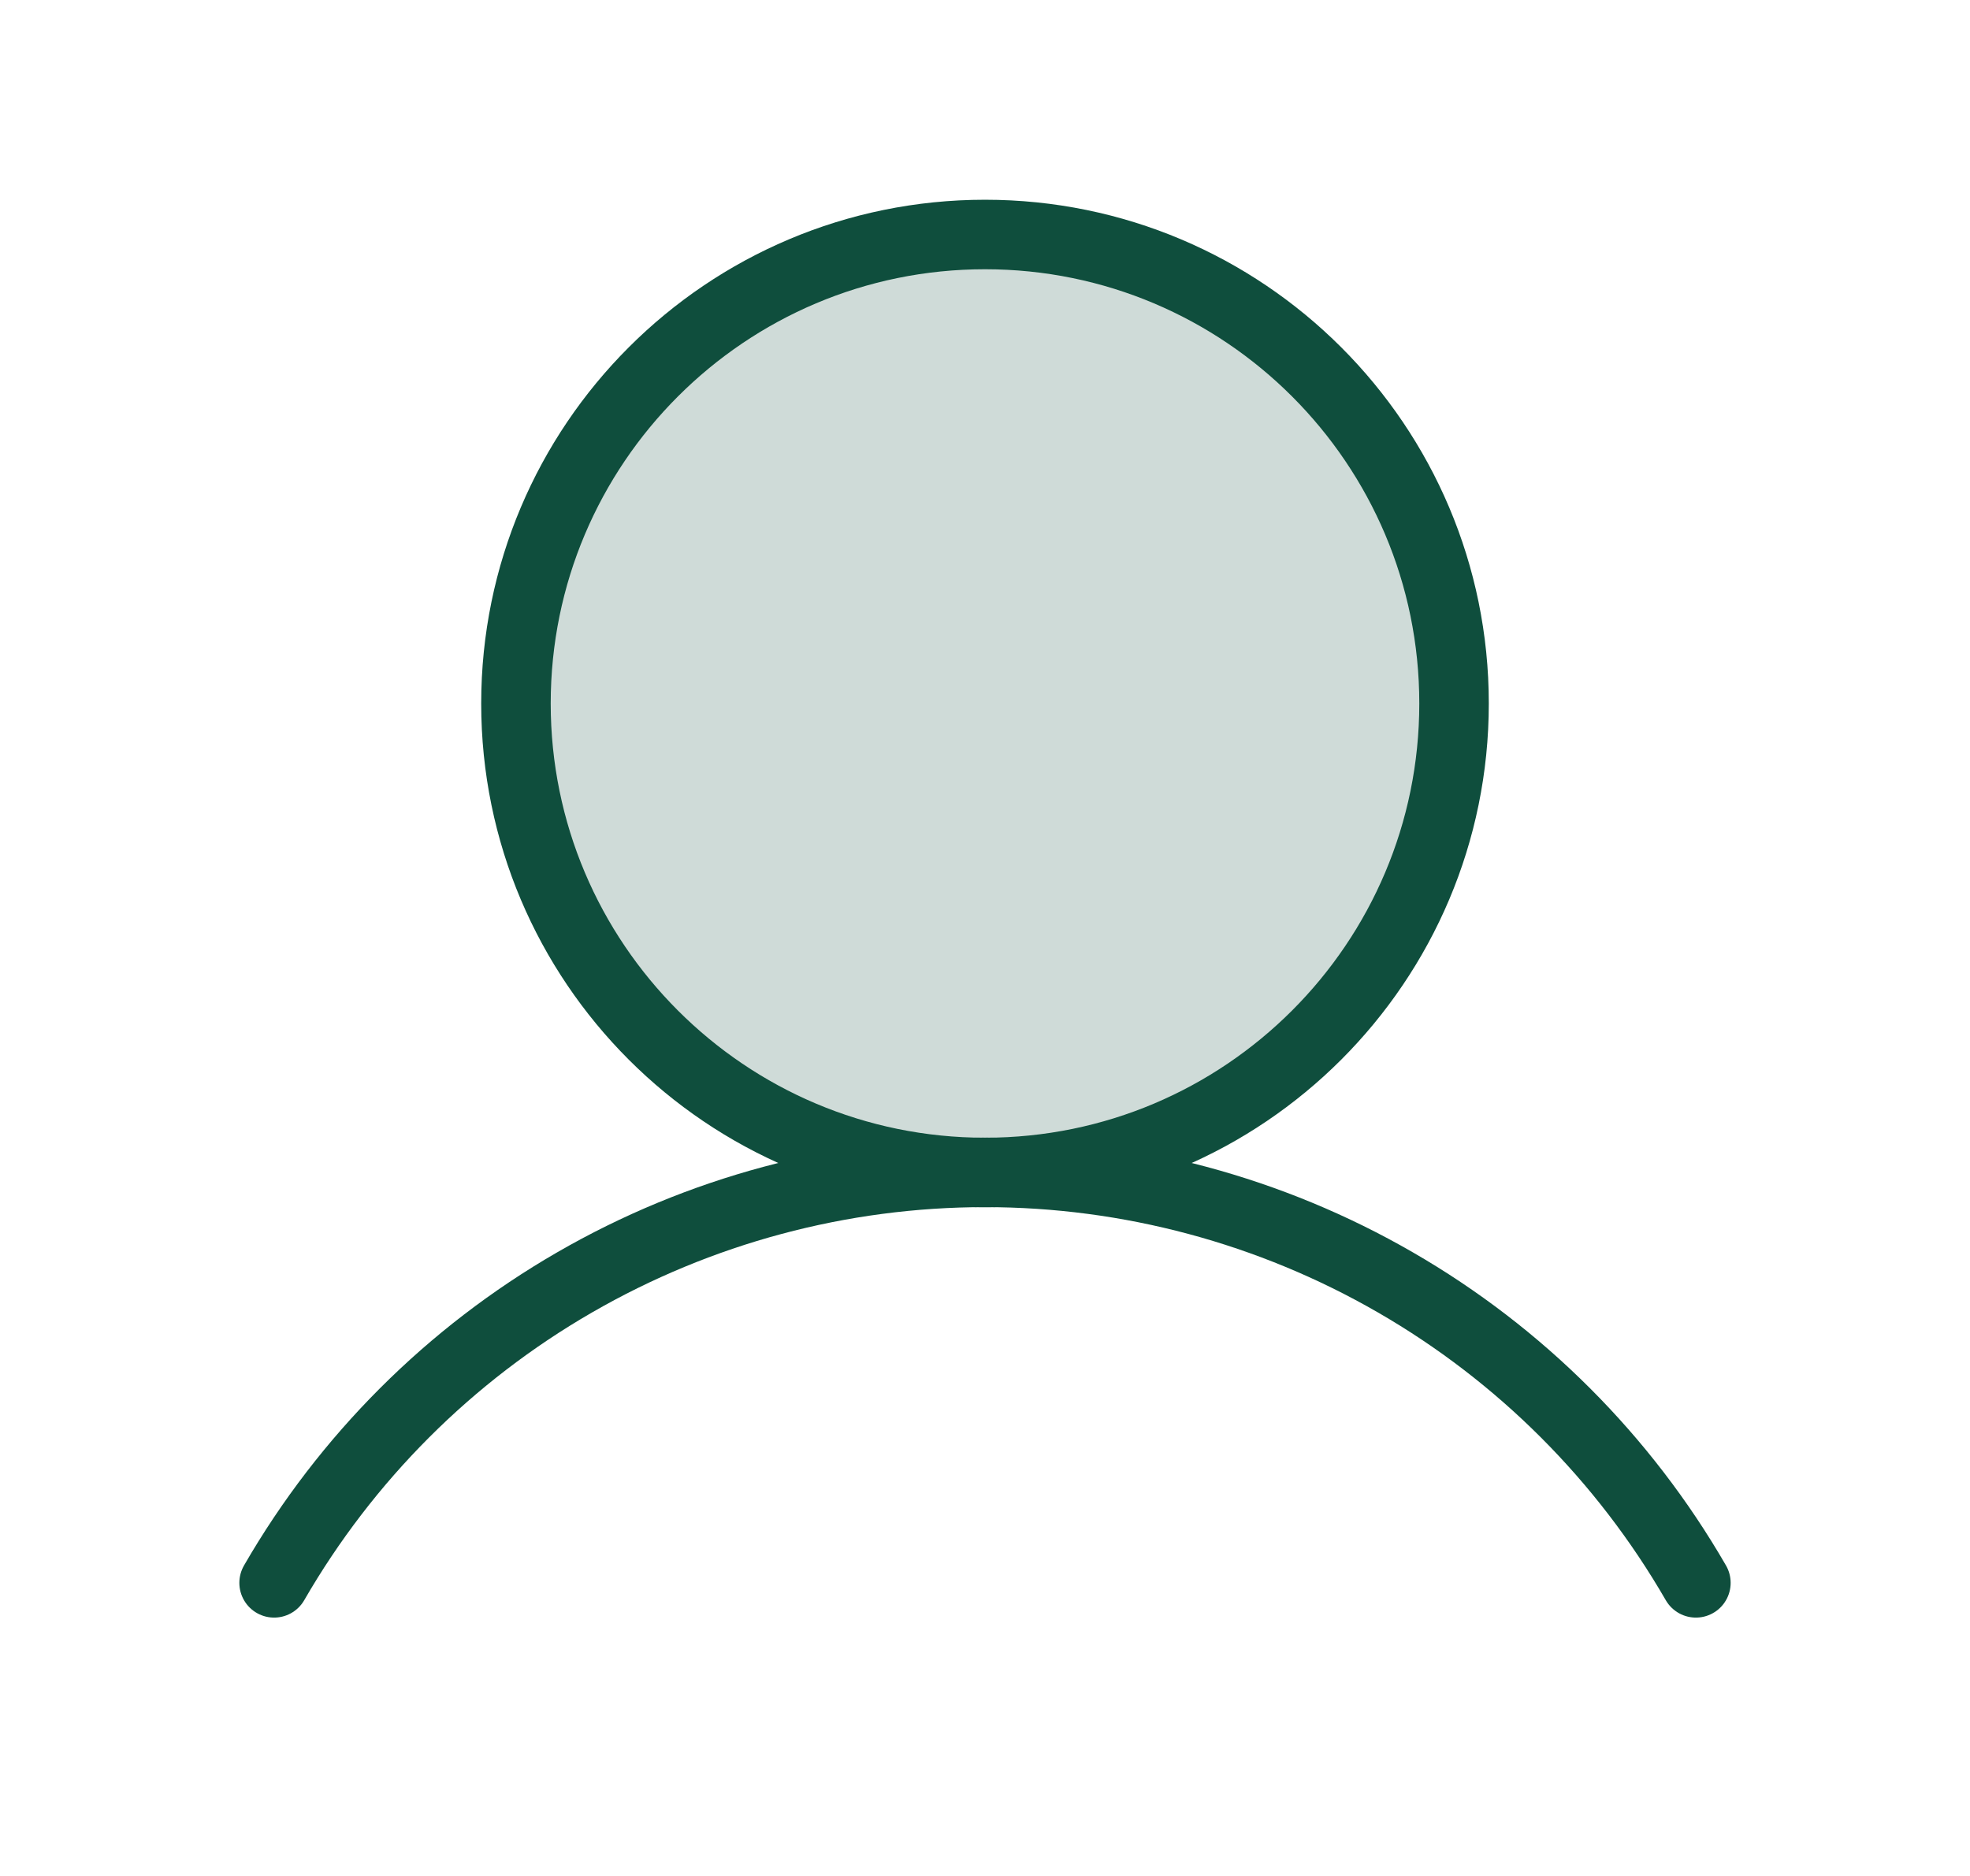<svg width="21" height="20" viewBox="0 0 21 20" fill="none" xmlns="http://www.w3.org/2000/svg">
    <path opacity="0.2" d="M10.5 12.5C13.261 12.5 15.5 10.261 15.5 7.5C15.5 4.739 13.261 2.5 10.5 2.5C7.739 2.5 5.5 4.739 5.5 7.5C5.5 10.261 7.739 12.5 10.5 12.5Z" fill="#0F4E3D"/>
    <path d="M10.5 12.5C13.261 12.5 15.5 10.261 15.5 7.5C15.5 4.739 13.261 2.5 10.5 2.5C7.739 2.5 5.5 4.739 5.5 7.5C5.5 10.261 7.739 12.5 10.5 12.5Z" stroke="#0F4E3D" stroke-width="0.741" stroke-miterlimit="10"/>
    <path d="M2.922 16.875C3.69 15.545 4.794 14.44 6.125 13.672C7.455 12.904 8.964 12.499 10.5 12.499C12.036 12.499 13.545 12.904 14.875 13.672C16.206 14.44 17.31 15.545 18.078 16.875" stroke="#0F4E3D" stroke-width="0.741" stroke-linecap="round" stroke-linejoin="round"/>
    </svg>
